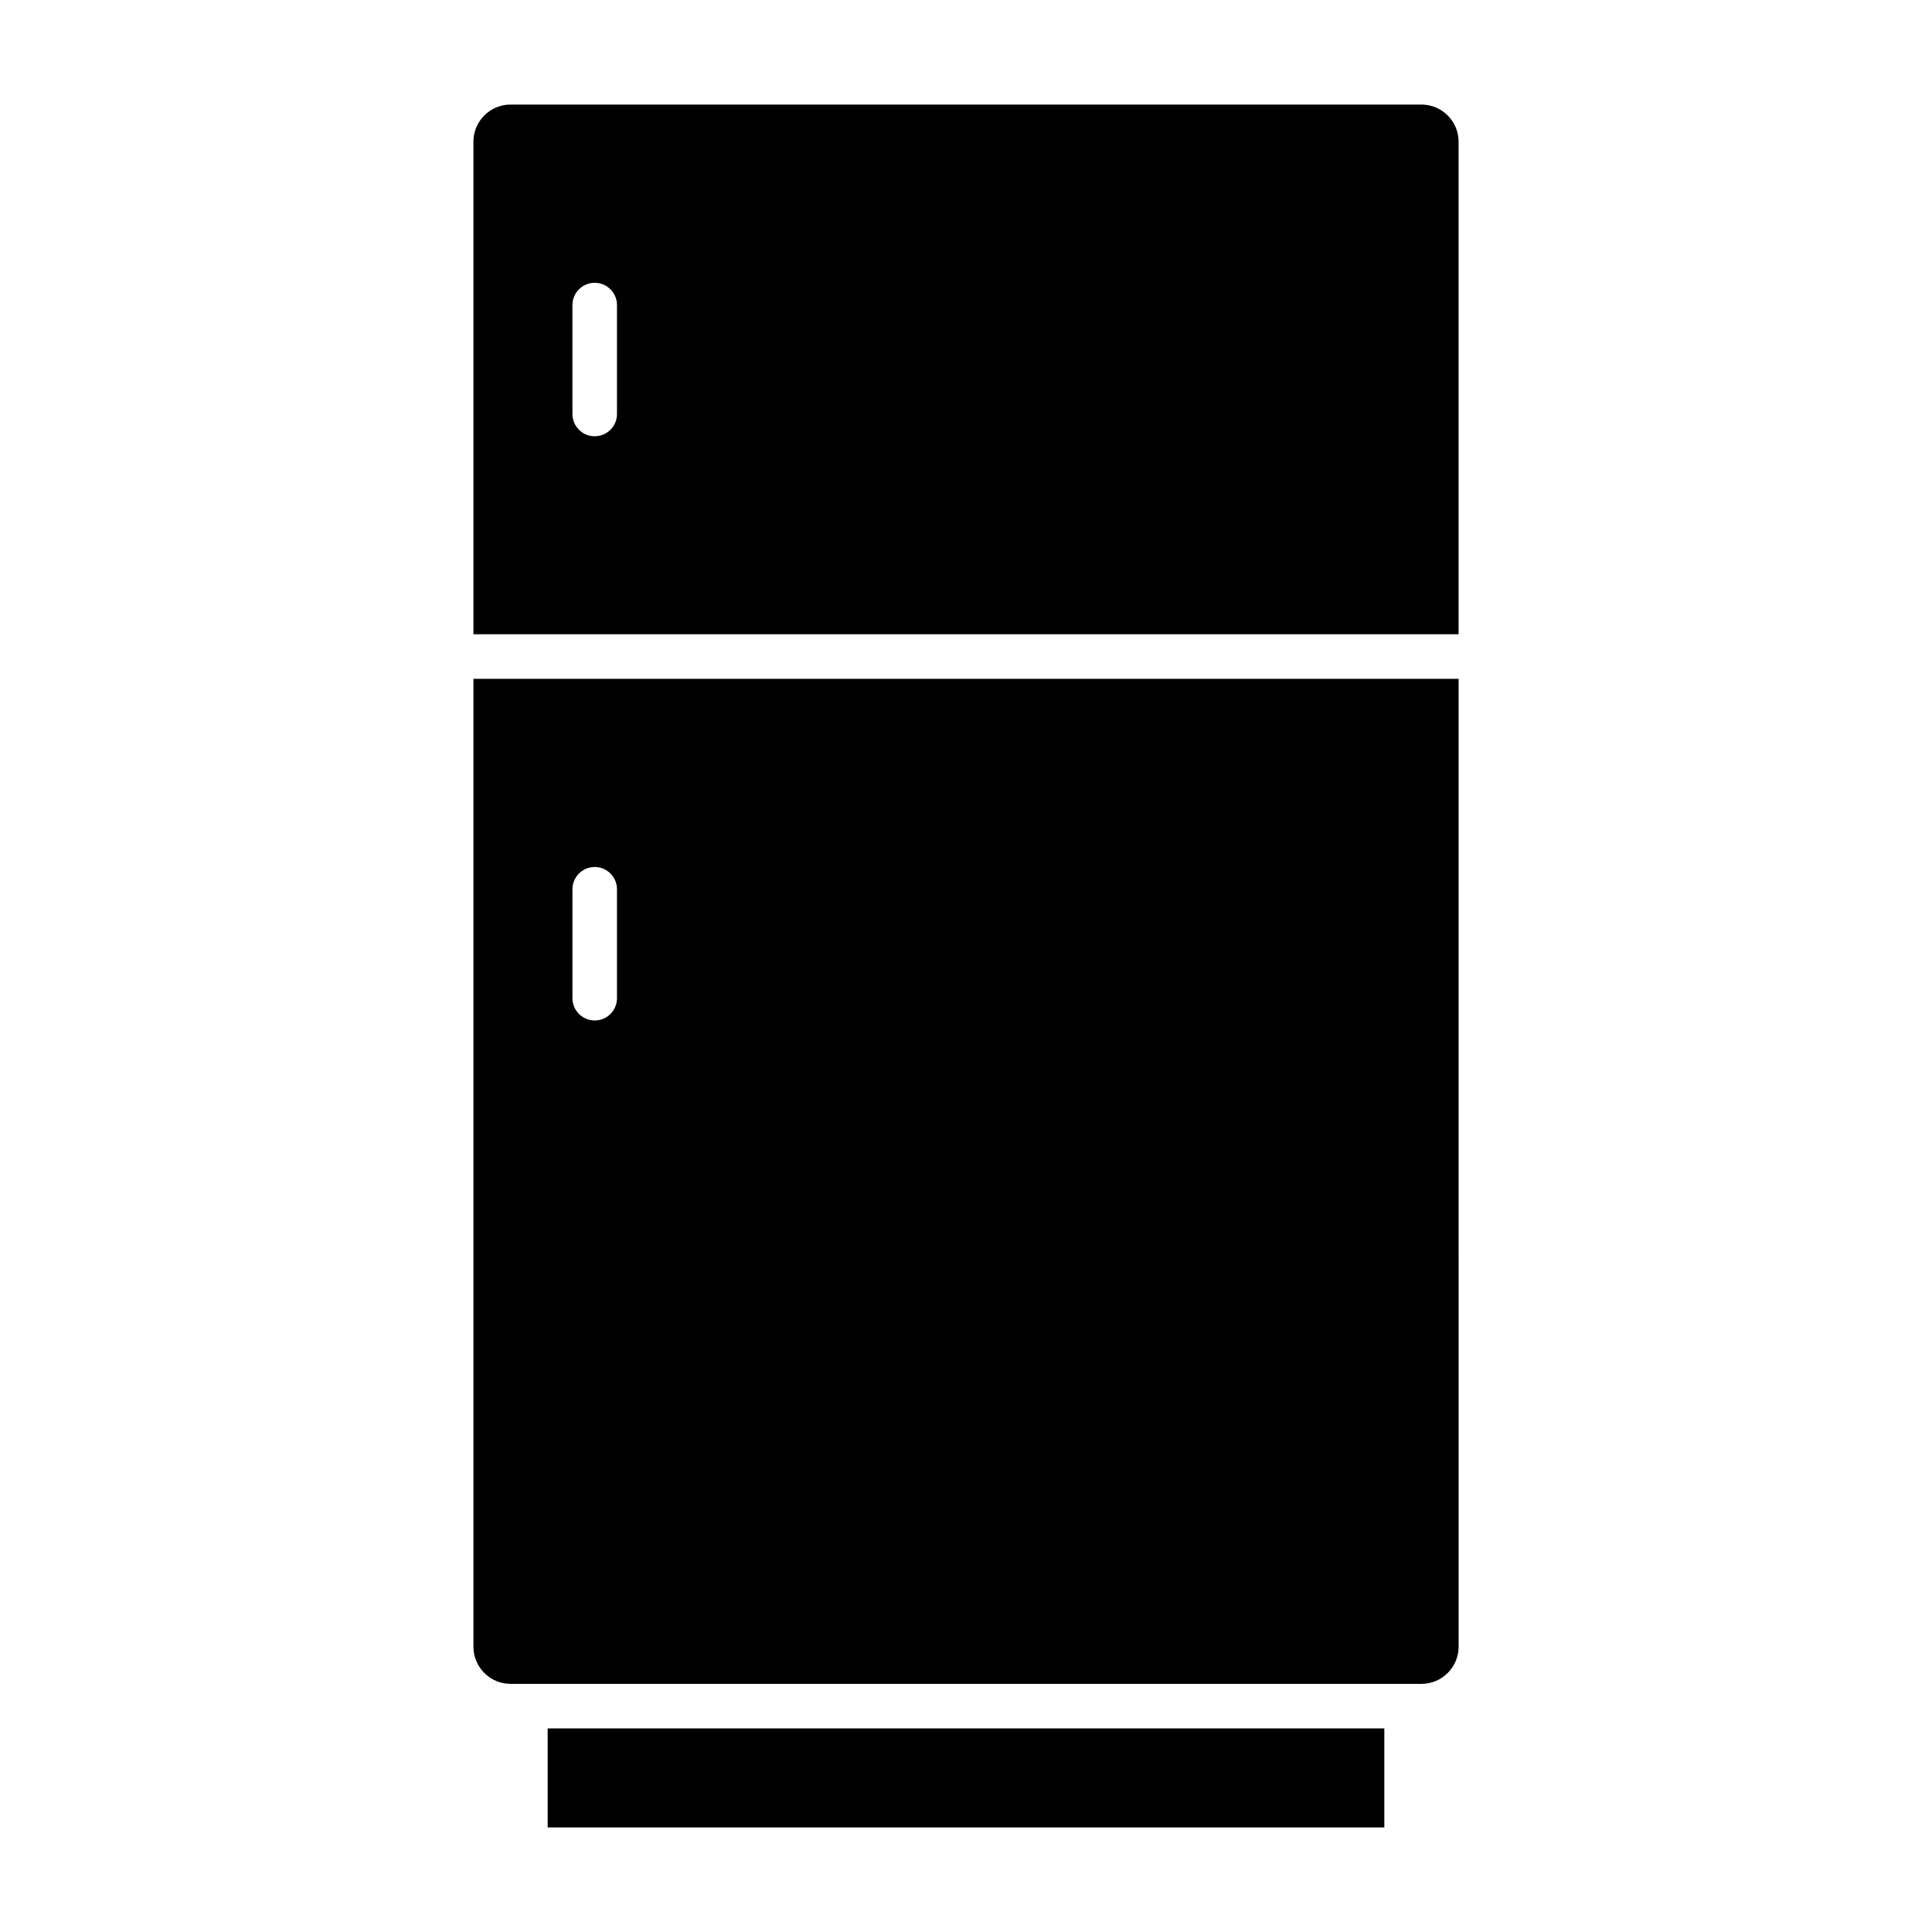 <?xml version="1.0" encoding="UTF-8"?>
<!-- Uploaded to: SVG Repo, www.svgrepo.com, Generator: SVG Repo Mixer Tools -->
<svg fill="#000000" width="800px" height="800px" version="1.1" viewBox="144 144 512 512" xmlns="http://www.w3.org/2000/svg">
 <g>
  <path d="m530.54 312.09v-130.54c0-5.422-4.418-9.84-9.84-9.84h-241.4c-5.422 0-9.84 4.418-9.84 9.84v130.54zm-234.84-87.242c0-3.262 2.644-5.906 5.902-5.906 3.258 0 5.902 2.644 5.902 5.902v28.867c0 3.258-2.644 5.902-5.902 5.902-3.258 0-5.902-2.644-5.902-5.902z"/>
  <path d="m269.46 323.9v256.5c0 5.422 4.418 9.84 9.84 9.84h241.41c5.422 0 9.84-4.418 9.84-9.84l-0.004-256.5zm38.047 84.633c0 3.258-2.644 5.902-5.902 5.902-3.258 0-5.902-2.644-5.902-5.902v-28.867c0-3.258 2.644-5.902 5.902-5.902 3.258 0 5.902 2.644 5.902 5.902z"/>
  <path d="m289.14 602.05h221.72v26.238h-221.72z"/>
 </g>
</svg>